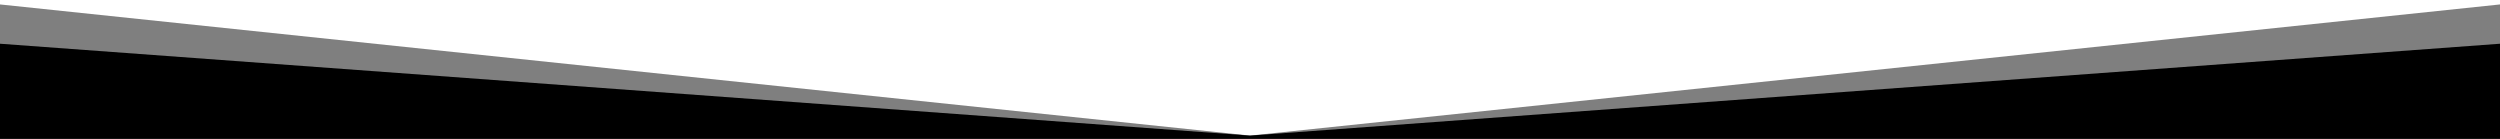 <?xml version="1.0" encoding="utf-8"?>
<!-- Generator: Adobe Illustrator 25.4.1, SVG Export Plug-In . SVG Version: 6.00 Build 0)  -->
<svg version="1.1" id="Vrstva_1" xmlns="http://www.w3.org/2000/svg" xmlns:xlink="http://www.w3.org/1999/xlink" x="0px" y="0px"
	 viewBox="0 0 1440 80" style="enable-background:new 0 0 1440 80;" xml:space="preserve">
<style type="text/css">
	.st0{clip-path:url(#SVGID_00000075849917376020810360000005644942312235692935_);}
	.st1{opacity:0.5;enable-background:new    ;}
</style>
<g>
	<g>
		<g>
			<defs>
				<rect id="SVGID_1_" y="0.6" width="1440" height="79.4"/>
			</defs>
			<clipPath id="SVGID_00000142135573512077238470000006493898759053446822_">
				<use xlink:href="#SVGID_1_"  style="overflow:visible;"/>
			</clipPath>
			<g style="clip-path:url(#SVGID_00000142135573512077238470000006493898759053446822_);">
				<path class="st1" d="M720,78.1L-5.3,2v88.2h1450.6V2L720,78.1z"/>
				<path d="M720,78.1L-5.3,24.8v65.4h1450.6V24.8L720,78.1z"/>
			</g>
		</g>
	</g>
</g>
</svg>
